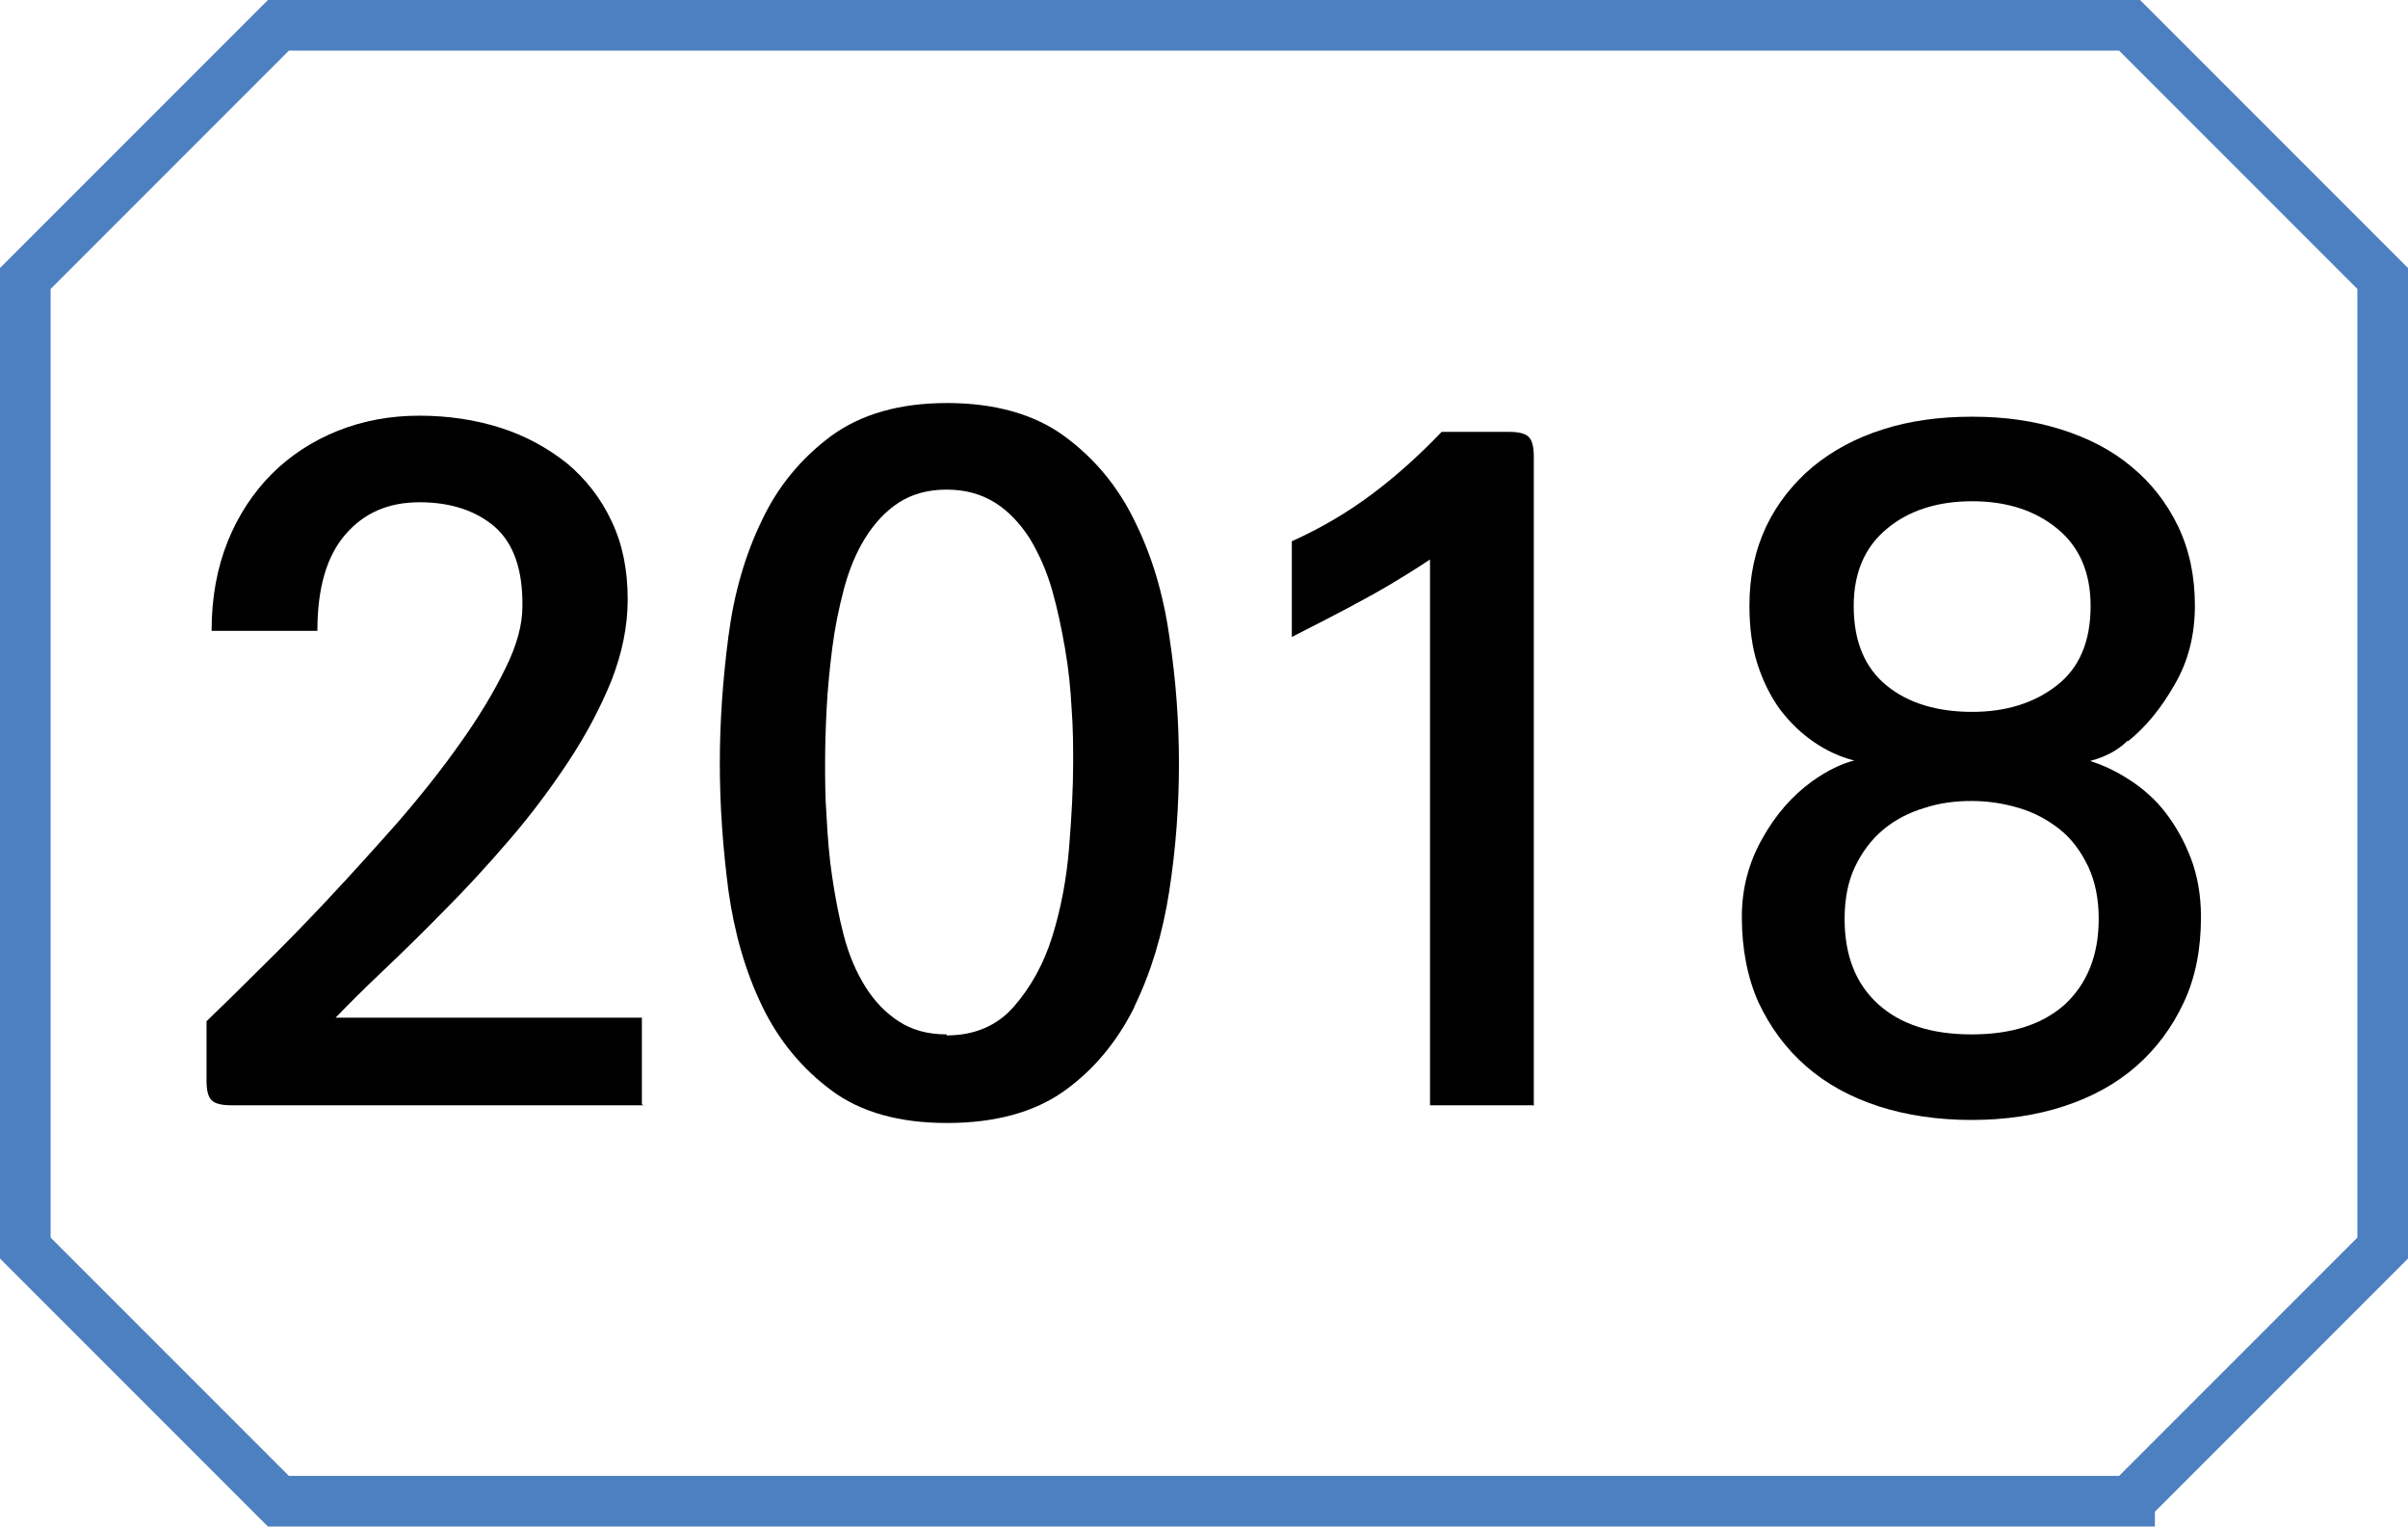 <svg xmlns="http://www.w3.org/2000/svg" id="Layer_1" data-name="Layer 1" viewBox="0 0 47.57 30.15"><path d="M42.07,29.65H5.5L.5,24.65V5.5L5.5.5h36.57l5,5v19.15l-5,5Z" style="fill: none; stroke: #4d80c0; stroke-miterlimit: 10;"></path><g><path d="M12.71,21.83H4.57c-.19,0-.32-.03-.39-.1s-.1-.2-.1-.39v-1.17c.29-.28.64-.62,1.06-1.04.42-.41.86-.86,1.32-1.35.46-.49.92-1,1.39-1.53.46-.53.88-1.06,1.24-1.57.37-.52.66-1,.89-1.47.23-.46.34-.87.34-1.23.01-.72-.17-1.24-.54-1.57-.37-.32-.87-.49-1.49-.49s-1.1.21-1.47.64c-.37.43-.55,1.06-.55,1.9h-2.09c0-.66.11-1.25.32-1.77s.51-.97.87-1.33.8-.65,1.3-.85c.5-.2,1.04-.3,1.61-.3s1.11.08,1.61.24c.5.16.93.4,1.31.7.37.31.67.69.88,1.14.22.46.32.97.32,1.55,0,.53-.11,1.06-.32,1.6-.22.54-.5,1.07-.85,1.6-.35.53-.73,1.04-1.16,1.54-.43.5-.86.97-1.29,1.4-.43.44-.84.84-1.22,1.2-.38.36-.69.67-.93.92h6.05v1.71Z"></path><path d="M22.41,19.89c-.34.68-.8,1.24-1.39,1.66-.59.42-1.37.63-2.31.63s-1.7-.21-2.28-.64-1.04-.98-1.37-1.66c-.33-.68-.55-1.44-.67-2.29-.11-.85-.17-1.68-.17-2.51s.06-1.67.17-2.51c.11-.85.33-1.61.66-2.29.32-.68.78-1.23,1.37-1.67.59-.43,1.35-.65,2.29-.65s1.72.22,2.31.65c.59.43,1.06.99,1.39,1.67.34.68.57,1.44.69,2.29.13.85.19,1.68.19,2.51s-.06,1.67-.19,2.51c-.13.85-.36,1.61-.69,2.29ZM18.7,20.45c.55,0,1-.19,1.33-.57s.59-.84.76-1.39c.17-.55.28-1.13.33-1.75.05-.62.08-1.17.08-1.67,0-.32,0-.68-.03-1.07-.02-.39-.06-.79-.13-1.19-.07-.4-.15-.79-.26-1.17s-.26-.71-.44-1.01c-.19-.29-.41-.53-.68-.7-.27-.17-.59-.26-.96-.26s-.69.09-.95.26c-.26.17-.48.41-.66.7-.18.29-.32.63-.42,1.01s-.18.77-.23,1.17c-.05.4-.09.8-.11,1.19-.02.39-.03.75-.03,1.07s0,.68.03,1.07c.02.39.05.78.11,1.18s.13.78.23,1.16c.1.38.24.71.42,1,.18.29.4.52.66.69.26.17.57.26.95.26Z"></path><path d="M30.28,21.83h-2.03v-10.78s-.31.21-.78.49c-.47.28-1.12.62-1.95,1.04v-1.89c.58-.26,1.1-.57,1.57-.92.47-.35.93-.76,1.39-1.24h1.33c.19,0,.32.03.39.1s.1.2.1.39v12.82Z"></path><path d="M42.03,14.63c-.19.19-.44.32-.74.4.26.08.53.21.79.38.26.17.5.38.7.64.2.26.37.56.5.9.13.34.2.73.2,1.16,0,.64-.11,1.2-.34,1.69-.23.49-.54.91-.94,1.26-.4.35-.88.61-1.43.79-.55.18-1.16.27-1.82.27s-1.28-.09-1.84-.27c-.55-.18-1.03-.44-1.43-.79-.4-.35-.71-.77-.94-1.26-.22-.49-.33-1.06-.33-1.69,0-.55.13-1.06.4-1.54.26-.47.59-.85.99-1.14.31-.22.59-.35.83-.41-.28-.07-.54-.19-.79-.36s-.47-.38-.67-.64c-.19-.26-.34-.56-.45-.9-.11-.34-.16-.73-.16-1.16,0-.58.11-1.09.33-1.56.22-.46.53-.85.92-1.18.39-.32.85-.57,1.39-.74.53-.17,1.12-.25,1.76-.25s1.21.08,1.75.25c.54.17,1.01.41,1.4.74.39.32.7.72.92,1.18s.33.98.33,1.56-.13,1.1-.4,1.56c-.26.46-.57.84-.92,1.12ZM40.79,19.84c.44-.41.67-.97.67-1.69,0-.4-.07-.74-.21-1.04-.14-.29-.32-.54-.56-.73s-.5-.33-.8-.42c-.3-.09-.61-.14-.94-.14s-.64.04-.94.14c-.3.09-.57.23-.8.42-.23.19-.42.44-.56.73-.14.29-.21.64-.21,1.04,0,.72.22,1.28.66,1.68.44.4,1.05.6,1.85.6s1.4-.2,1.84-.59ZM40.63,13.54c.44-.34.67-.86.67-1.57,0-.66-.22-1.17-.66-1.53-.44-.36-1-.54-1.68-.54s-1.25.18-1.68.54c-.44.36-.66.87-.66,1.53,0,.7.22,1.22.65,1.57.43.35,1,.52,1.69.52.66,0,1.22-.17,1.67-.52Z"></path></g></svg>
